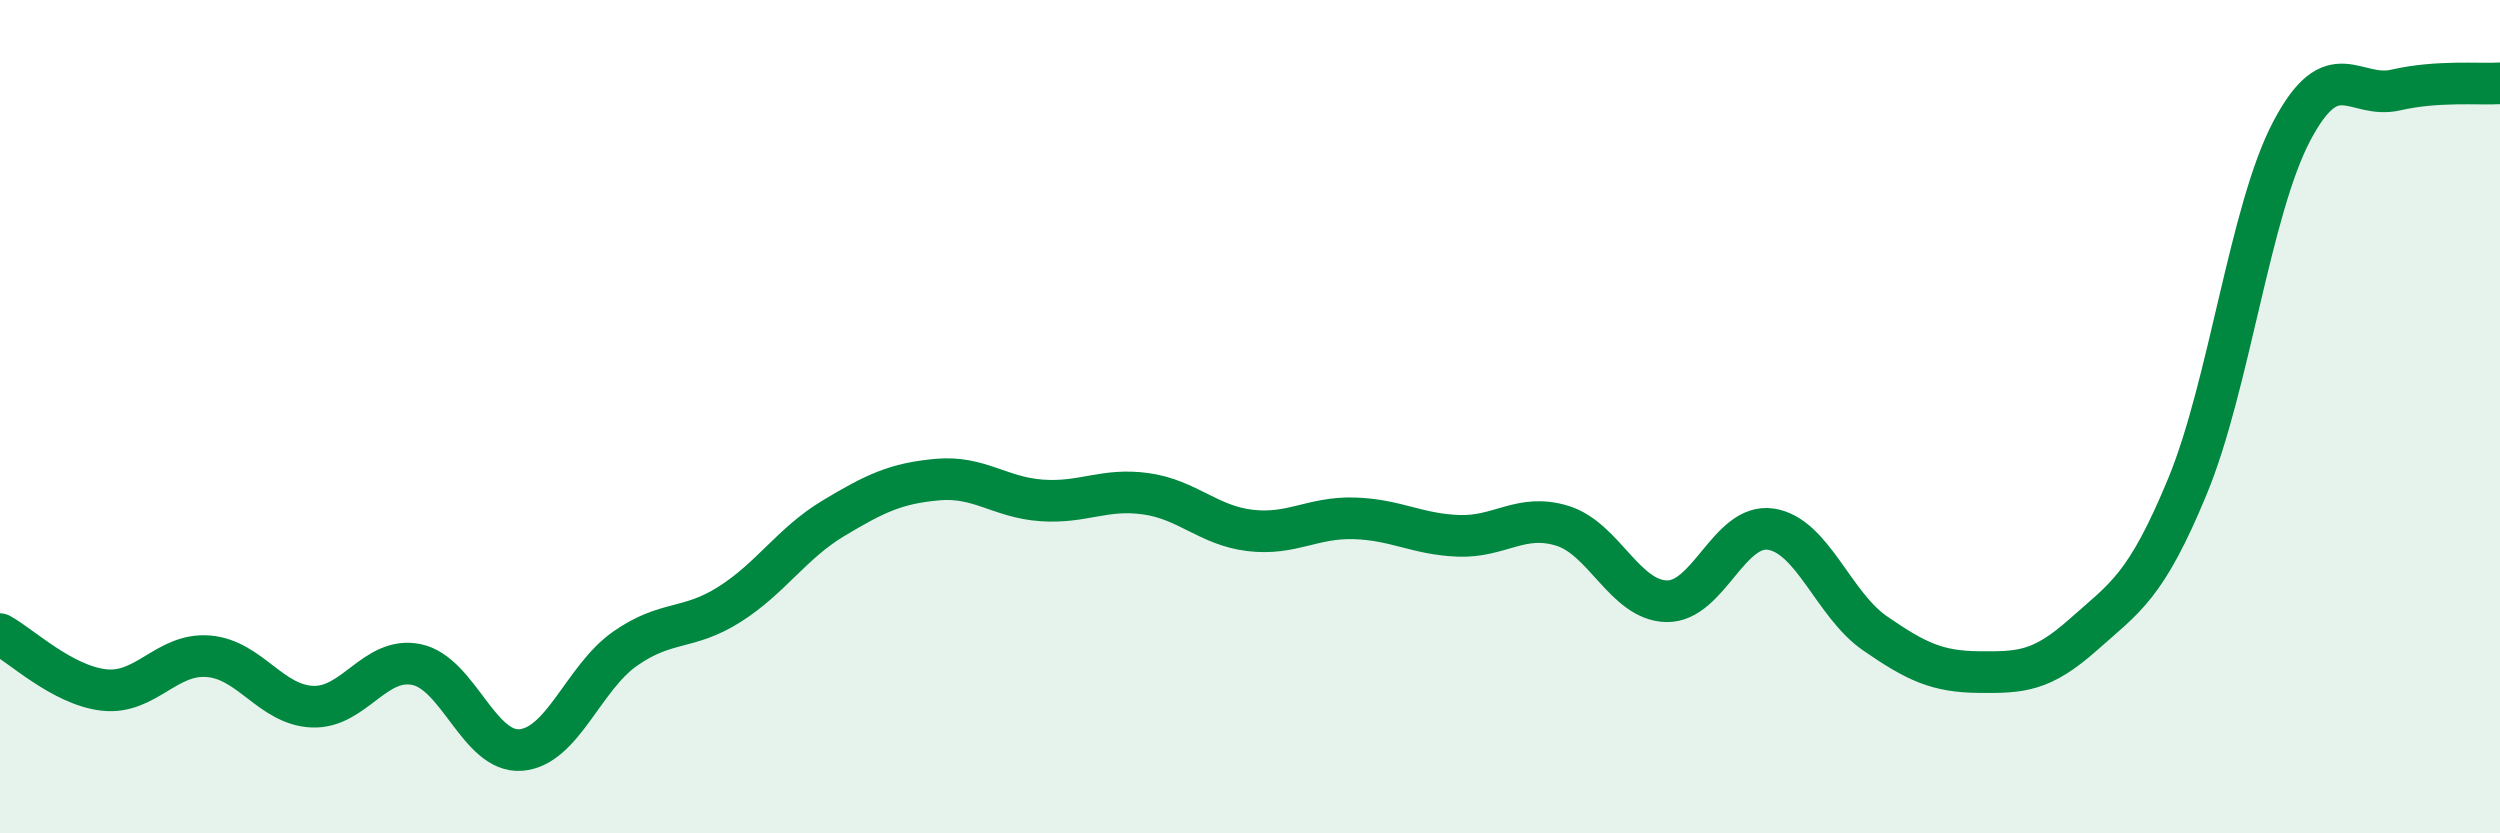 
    <svg width="60" height="20" viewBox="0 0 60 20" xmlns="http://www.w3.org/2000/svg">
      <path
        d="M 0,15.22 C 0.5,15.49 1.5,16.45 2.5,16.56 C 3.5,16.67 4,15.67 5,15.75 C 6,15.83 6.5,16.92 7.5,16.96 C 8.5,17 9,15.74 10,15.95 C 11,16.16 11.5,18.08 12.5,18 C 13.5,17.92 14,16.27 15,15.57 C 16,14.87 16.5,15.14 17.5,14.51 C 18.5,13.88 19,13.04 20,12.44 C 21,11.84 21.5,11.6 22.5,11.51 C 23.5,11.42 24,11.94 25,12.01 C 26,12.08 26.5,11.71 27.5,11.85 C 28.5,11.99 29,12.61 30,12.73 C 31,12.85 31.5,12.41 32.5,12.44 C 33.5,12.47 34,12.82 35,12.86 C 36,12.9 36.5,12.31 37.5,12.62 C 38.5,12.93 39,14.41 40,14.43 C 41,14.45 41.5,12.55 42.5,12.7 C 43.5,12.85 44,14.51 45,15.2 C 46,15.89 46.5,16.12 47.5,16.13 C 48.5,16.14 49,16.12 50,15.23 C 51,14.34 51.5,14.09 52.5,11.67 C 53.5,9.25 54,5.05 55,3.15 C 56,1.25 56.5,2.39 57.5,2.16 C 58.5,1.93 59.5,2.03 60,2L60 20L0 20Z"
        fill="#008740"
        opacity="0.1"
        stroke-linecap="round"
        stroke-linejoin="round"
      />
      <path
        d="M 0,15.22 C 0.5,15.49 1.5,16.45 2.5,16.56 C 3.5,16.67 4,15.67 5,15.75 C 6,15.83 6.5,16.92 7.5,16.96 C 8.5,17 9,15.74 10,15.95 C 11,16.16 11.5,18.08 12.5,18 C 13.5,17.92 14,16.27 15,15.57 C 16,14.87 16.5,15.14 17.5,14.51 C 18.5,13.88 19,13.04 20,12.44 C 21,11.84 21.5,11.6 22.5,11.51 C 23.5,11.42 24,11.94 25,12.01 C 26,12.08 26.5,11.71 27.5,11.85 C 28.5,11.99 29,12.61 30,12.73 C 31,12.85 31.5,12.41 32.5,12.44 C 33.5,12.47 34,12.82 35,12.86 C 36,12.9 36.5,12.31 37.5,12.62 C 38.5,12.93 39,14.41 40,14.43 C 41,14.45 41.5,12.55 42.5,12.7 C 43.5,12.85 44,14.51 45,15.2 C 46,15.89 46.5,16.12 47.5,16.13 C 48.5,16.14 49,16.12 50,15.23 C 51,14.34 51.5,14.09 52.5,11.67 C 53.5,9.25 54,5.05 55,3.15 C 56,1.25 56.5,2.39 57.5,2.16 C 58.5,1.93 59.5,2.03 60,2"
        stroke="#008740"
        stroke-width="1"
        fill="none"
        stroke-linecap="round"
        stroke-linejoin="round"
      />
    </svg>
  